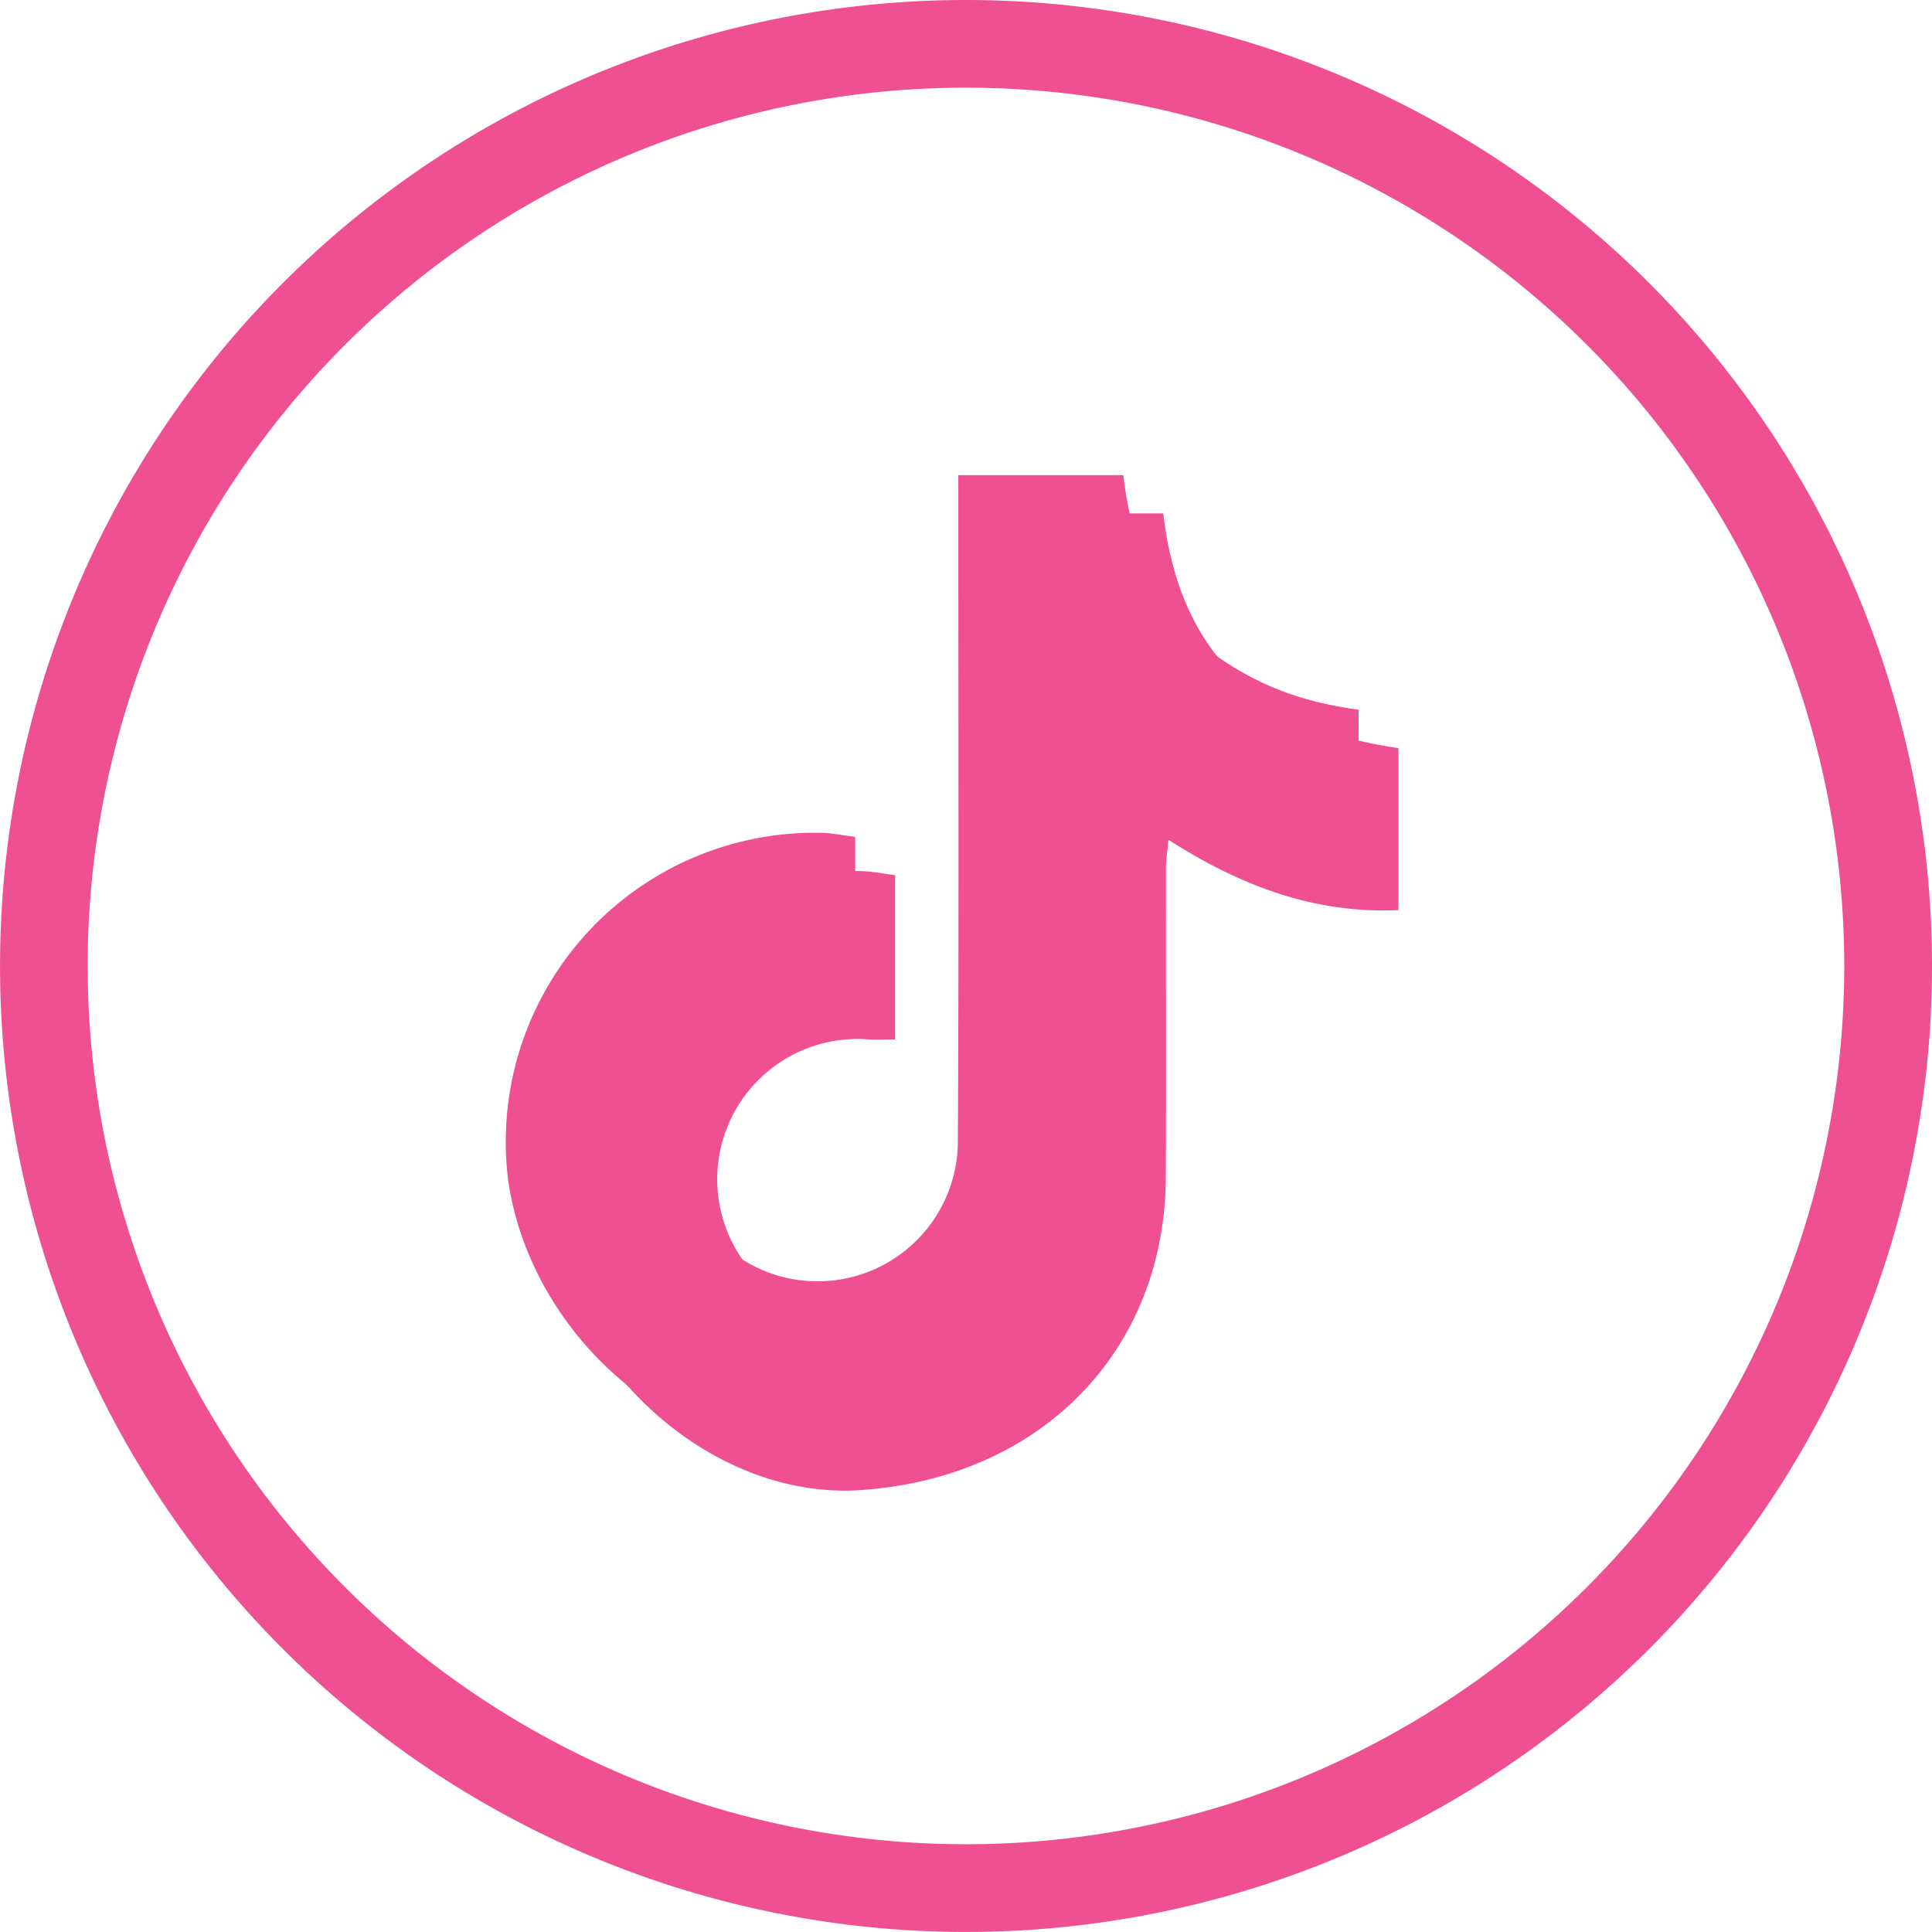 <svg xmlns="http://www.w3.org/2000/svg" xmlns:xlink="http://www.w3.org/1999/xlink" width="98.892" height="98.892" viewBox="0 0 98.892 98.892">
  <defs>
    <clipPath id="clip-path">
      <rect id="Rectángulo_462" data-name="Rectángulo 462" width="98.892" height="98.892" transform="translate(0 0)" fill="#EE5091"/>
    </clipPath>
  </defs>
  <g id="Grupo_636" data-name="Grupo 636" transform="translate(0 0)">
    <g id="Grupo_635" data-name="Grupo 635" clip-path="url(#clip-path)">
      <path id="Trazado_5748" data-name="Trazado 5748" d="M49.446,0A49.445,49.445,0,1,0,98.892,49.446,49.446,49.446,0,0,0,49.446,0m0,94.4A44.956,44.956,0,1,1,94.4,49.446,44.955,44.955,0,0,1,49.446,94.4" fill="#EE5091"/>
      <path id="Trazado_5749" data-name="Trazado 5749" d="M51.1,26.279h8.444C60.369,33.5,64.532,37.3,71.582,38.292v8.293c-4.284.193-8.064-1.225-11.774-3.6-.054.6-.125,1.026-.126,1.458-.007,5.275.017,10.55-.009,15.825-.044,8.9-6.42,15.4-15.661,16.006-7.386.484-14.788-5.949-15.95-13.864A15.821,15.821,0,0,1,44.191,44.591c.518.025,1.031.129,1.627.207v8.407c-.451,0-.9.02-1.343,0a7.182,7.182,0,1,0,6.6,7.093c.056-10.55.022-21.1.024-31.651V26.279" fill="#EE5091"/>
      <path id="Trazado_5750" data-name="Trazado 5750" d="M49.057,24.32H57.5c.823,7.219,4.986,11.019,12.036,12.013v8.293c-4.284.193-8.064-1.225-11.774-3.6-.054.6-.125,1.026-.126,1.458-.007,5.275.017,10.55-.009,15.825-.044,8.9-6.42,15.4-15.66,16.006-7.386.484-14.789-5.949-15.951-13.864A15.821,15.821,0,0,1,42.146,42.632c.518.025,1.031.129,1.628.207v8.407c-.452,0-.9.021-1.344,0a7.182,7.182,0,1,0,6.6,7.093c.056-10.55.022-21.1.024-31.651V24.32" fill="#EE5091"/>
      <path id="Trazado_5751" data-name="Trazado 5751" d="M62.348,33.634a11.966,11.966,0,0,1-4.513-7.356H51.1v2.365c0,10.55.032,21.1-.024,31.651a7.141,7.141,0,0,1-7.724,7.228A7.032,7.032,0,0,1,37.9,64.486a7.187,7.187,0,0,1,4.533-13.244c.445.024.892,0,1.344,0V44.583A15.828,15.828,0,0,0,28.062,62.412,16.524,16.524,0,0,0,32.1,70.9a14.366,14.366,0,0,0,9.87,3.416c9.241-.605,15.616-7.106,15.66-16.005.026-5.275,0-10.551.01-15.826,0-.431.072-.862.125-1.458,3.71,2.374,7.491,3.791,11.775,3.6V36.333a15.541,15.541,0,0,1-7.189-2.7" fill="#EE5091"/>
    </g>
  </g>
</svg>
